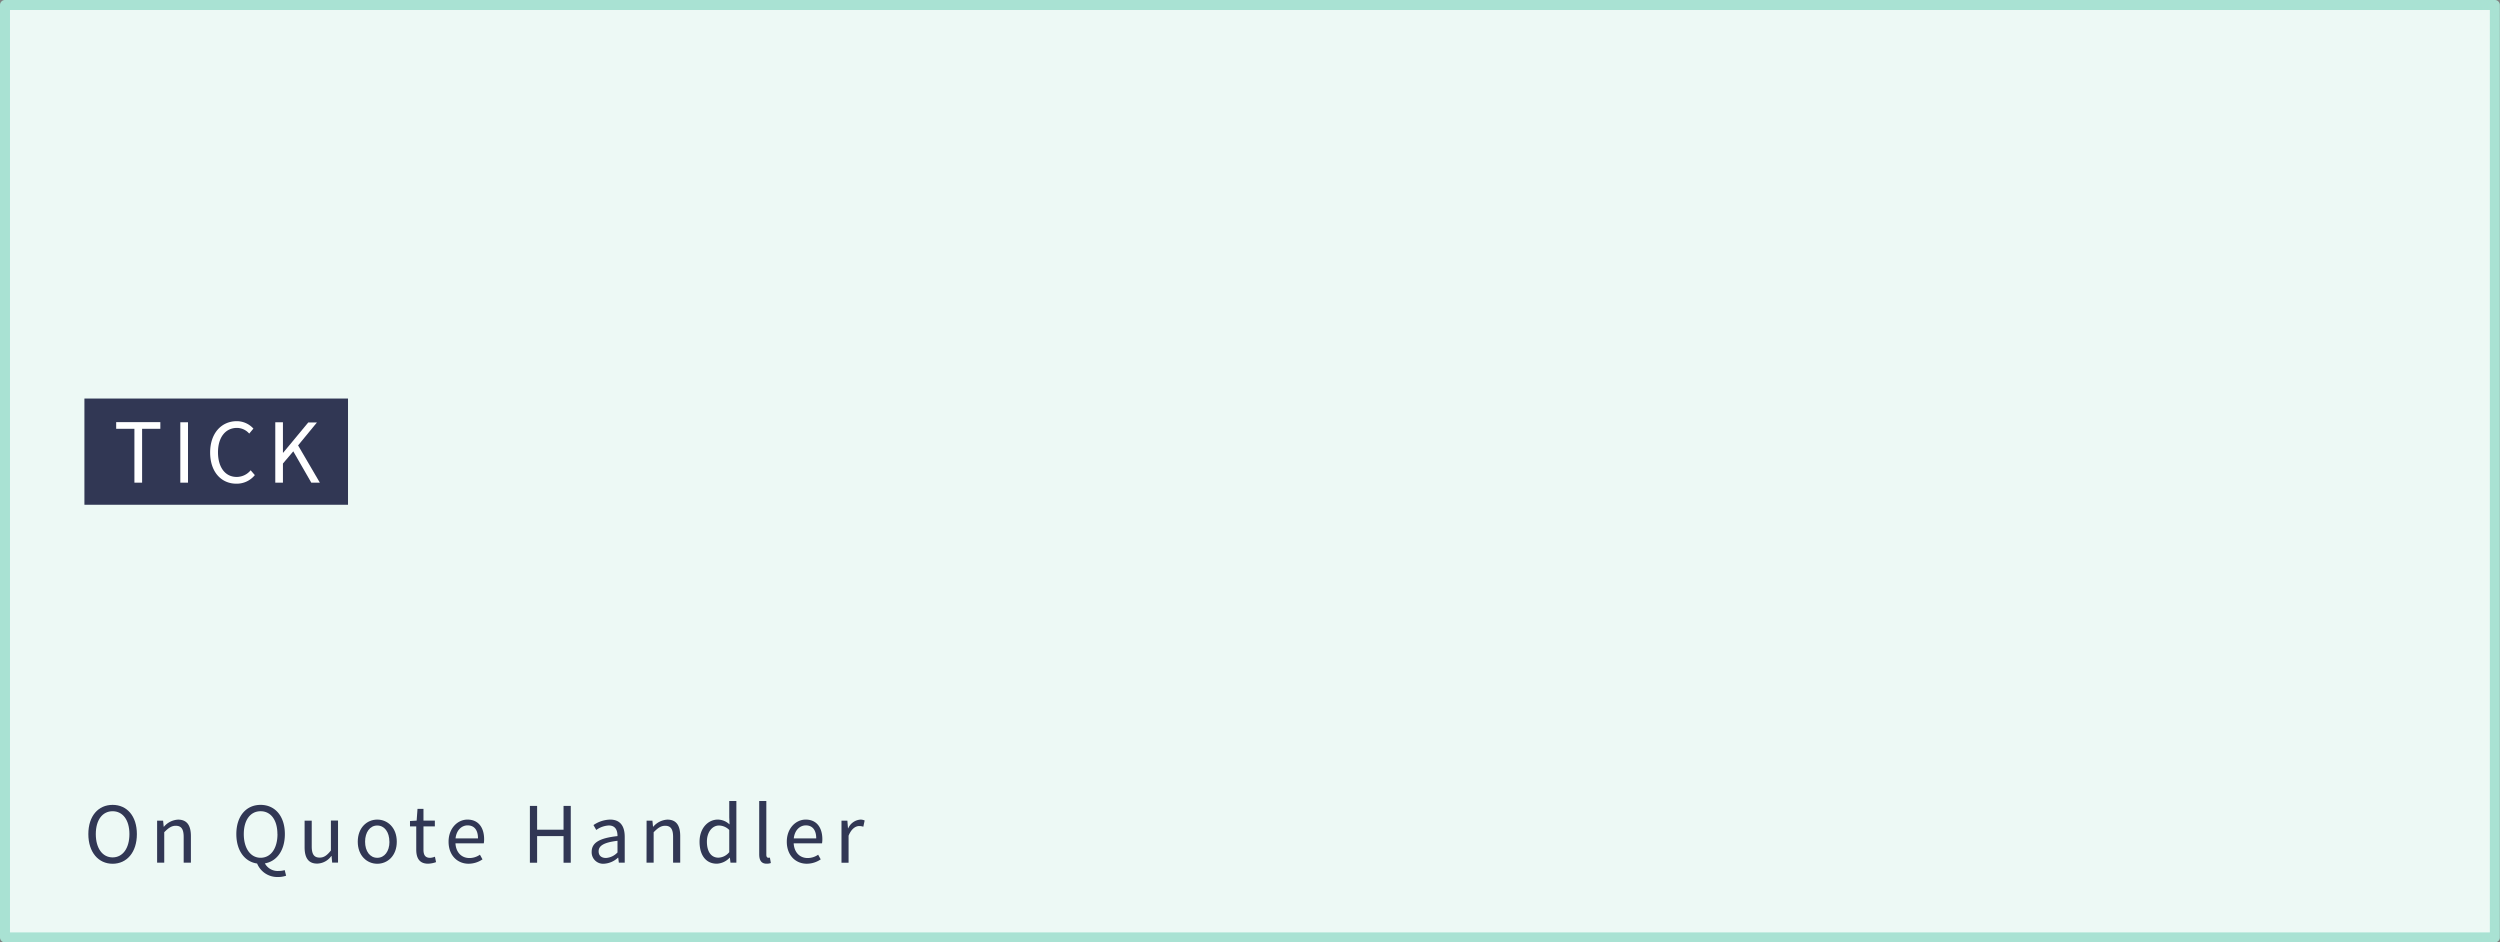 <?xml version="1.0"?>
<svg xmlns="http://www.w3.org/2000/svg" viewBox="0 0 751.05 283.12" width="751.05" height="283.12"><rect x="0" y="0" width="751.05" height="283.12" fill="#808080" stroke="none"/><defs><style>.a{fill:#edf9f5;}.b{fill:#a9e2d3;}.c{fill:#313754;}.d{fill:#fff;}</style></defs><title>Asset 3</title><rect class="a" x="1.5" y="1.5" width="748.05" height="280.12"></rect><path class="b" d="M749.55,283.12H1.5a1.5,1.5,0,0,1-1.5-1.5V1.5A1.5,1.5,0,0,1,1.5,0h748A1.5,1.5,0,0,1,751,1.5V281.62A1.5,1.5,0,0,1,749.55,283.12ZM3,280.12H748V3H3Z"></path><rect class="c" x="25.36" y="119.73" width="79.19" height="31.91"></rect><path class="d" d="M40.38,128.82H34.9v-2H48.17v2H42.69V145H40.38Z"></path><path class="d" d="M54.17,126.86h2.31V145H54.17Z"></path><path class="d" d="M63.13,135.94c0-5.84,3.44-9.41,8-9.41a6.75,6.75,0,0,1,5,2.23l-1.26,1.5a4.93,4.93,0,0,0-3.68-1.71c-3.42,0-5.7,2.8-5.7,7.32s2.17,7.41,5.61,7.41a5.44,5.44,0,0,0,4.2-2l1.26,1.45A7,7,0,0,1,71,145.31C66.51,145.31,63.13,141.82,63.13,135.94Z"></path><path class="d" d="M82.7,126.86H85V136h.08l7.53-9.09h2.61l-5.67,6.9L96.09,145H93.52l-5.41-9.41L85,139.25V145H82.7Z"></path><path class="c" d="M26.54,250.58c0-5.46,3-8.78,7.29-8.78s7.29,3.33,7.29,8.78-3,8.91-7.29,8.91S26.54,256,26.54,250.58Zm12.34,0c0-4.25-2-6.87-5.05-6.87s-5.05,2.62-5.05,6.87,2,7,5.05,7S38.88,254.83,38.88,250.58Z"></path><path class="c" d="M47.2,246.54H49l.18,1.82h.07a6,6,0,0,1,4.24-2.13c2.66,0,3.86,1.72,3.86,4.94v8H55.18v-7.73c0-2.35-.71-3.36-2.38-3.36-1.29,0-2.19.66-3.46,1.94v9.15H47.2Z"></path><path class="c" d="M71,250.58c0-5.46,3-8.78,7.29-8.78s7.29,3.33,7.29,8.78-3,8.91-7.29,8.91S71,256,71,250.58Zm12.34,0c0-4.25-2-6.87-5.05-6.87s-5.05,2.62-5.05,6.87,2,7.11,5.05,7.11S83.36,254.93,83.36,250.58Zm-6.23,8.54,2.26-.17a4.36,4.36,0,0,0,4.37,2.7,6.24,6.24,0,0,0,1.79-.25l.42,1.68a7.19,7.19,0,0,1-2.44.39A6.54,6.54,0,0,1,77.13,259.12Z"></path><path class="c" d="M91.51,254.55v-8h2.14v7.73c0,2.35.71,3.36,2.38,3.36,1.29,0,2.19-.64,3.38-2.13v-9h2.14v12.64H99.79l-.18-2h-.07a5.37,5.37,0,0,1-4.17,2.29C92.71,259.49,91.51,257.77,91.51,254.55Z"></path><path class="c" d="M107.48,252.87c0-4.22,2.76-6.65,5.86-6.65s5.86,2.43,5.86,6.65-2.76,6.62-5.86,6.62S107.48,257.06,107.48,252.87Zm9.5,0c0-2.9-1.47-4.87-3.65-4.87s-3.65,2-3.65,4.87,1.47,4.83,3.65,4.83S117,255.77,117,252.87Z"></path><path class="c" d="M125.05,255.27v-7h-1.88v-1.62l2-.12.26-3.54h1.79v3.54h3.42v1.74h-3.42v7c0,1.54.5,2.44,2,2.44a4.24,4.24,0,0,0,1.44-.34L131,259a7.6,7.6,0,0,1-2.35.47C126,259.49,125.05,257.78,125.05,255.27Z"></path><path class="c" d="M134.76,252.87c0-4.11,2.77-6.65,5.68-6.65,3.22,0,5,2.32,5,5.93a6.78,6.78,0,0,1-.1,1.21h-8.51c.15,2.68,1.79,4.41,4.2,4.41a5.52,5.52,0,0,0,3.15-1l.77,1.4a7.43,7.43,0,0,1-4.17,1.31C137.45,259.49,134.76,257,134.76,252.87Zm8.84-1c0-2.53-1.14-3.91-3.12-3.91-1.78,0-3.36,1.43-3.62,3.91Z"></path><path class="c" d="M159.19,242.11h2.17v7.15h7.94v-7.15h2.17v17.07H169.3v-8h-7.94v8h-2.17Z"></path><path class="c" d="M177.75,255.9c0-2.75,2.38-4.13,7.76-4.72,0-1.63-.54-3.19-2.61-3.19a7,7,0,0,0-3.77,1.35l-.84-1.47a9.27,9.27,0,0,1,5-1.65c3.08,0,4.39,2,4.39,5.2v7.75h-1.77l-.18-1.51h-.07a6.72,6.72,0,0,1-4.18,1.82A3.44,3.44,0,0,1,177.75,255.9Zm7.76.2v-3.51c-4.24.51-5.67,1.55-5.67,3.16,0,1.44,1,2,2.21,2A5.2,5.2,0,0,0,185.51,256.09Z"></path><path class="c" d="M194.25,246.54H196l.18,1.82h.07a6,6,0,0,1,4.24-2.13c2.66,0,3.86,1.72,3.86,4.94v8h-2.14v-7.73c0-2.35-.71-3.36-2.38-3.36-1.29,0-2.19.66-3.46,1.94v9.15h-2.14Z"></path><path class="c" d="M210.16,252.87c0-4.1,2.59-6.65,5.47-6.65a5.18,5.18,0,0,1,3.54,1.46l-.09-2.17v-4.87h2.14v18.52h-1.77l-.18-1.49h-.07a5.59,5.59,0,0,1-3.83,1.8C212.21,259.49,210.16,257.09,210.16,252.87Zm8.92,3.09v-6.62A4.45,4.45,0,0,0,216,248c-2,0-3.63,1.95-3.63,4.83,0,3,1.25,4.83,3.47,4.83A4.36,4.36,0,0,0,219.08,256Z"></path><path class="c" d="M228.08,256.64v-16h2.14v16.14c0,.65.28.91.6.91a1.86,1.86,0,0,0,.47-.05l.29,1.63a3.44,3.44,0,0,1-1.23.2C228.74,259.49,228.08,258.47,228.08,256.64Z"></path><path class="c" d="M236.37,252.87c0-4.11,2.77-6.65,5.68-6.65,3.22,0,5,2.32,5,5.93a6.78,6.78,0,0,1-.1,1.21h-8.51c.15,2.68,1.79,4.41,4.2,4.41a5.52,5.52,0,0,0,3.15-1l.77,1.4a7.43,7.43,0,0,1-4.17,1.31C239.06,259.49,236.37,257,236.37,252.87Zm8.84-1c0-2.53-1.14-3.91-3.12-3.91-1.78,0-3.36,1.43-3.62,3.91Z"></path><path class="c" d="M252.8,246.54h1.77l.18,2.3h.07a4.35,4.35,0,0,1,3.59-2.61,2.94,2.94,0,0,1,1.35.26l-.4,1.88a3.54,3.54,0,0,0-1.23-.21c-1.07,0-2.34.77-3.2,2.91v8.12H252.8Z"></path></svg>